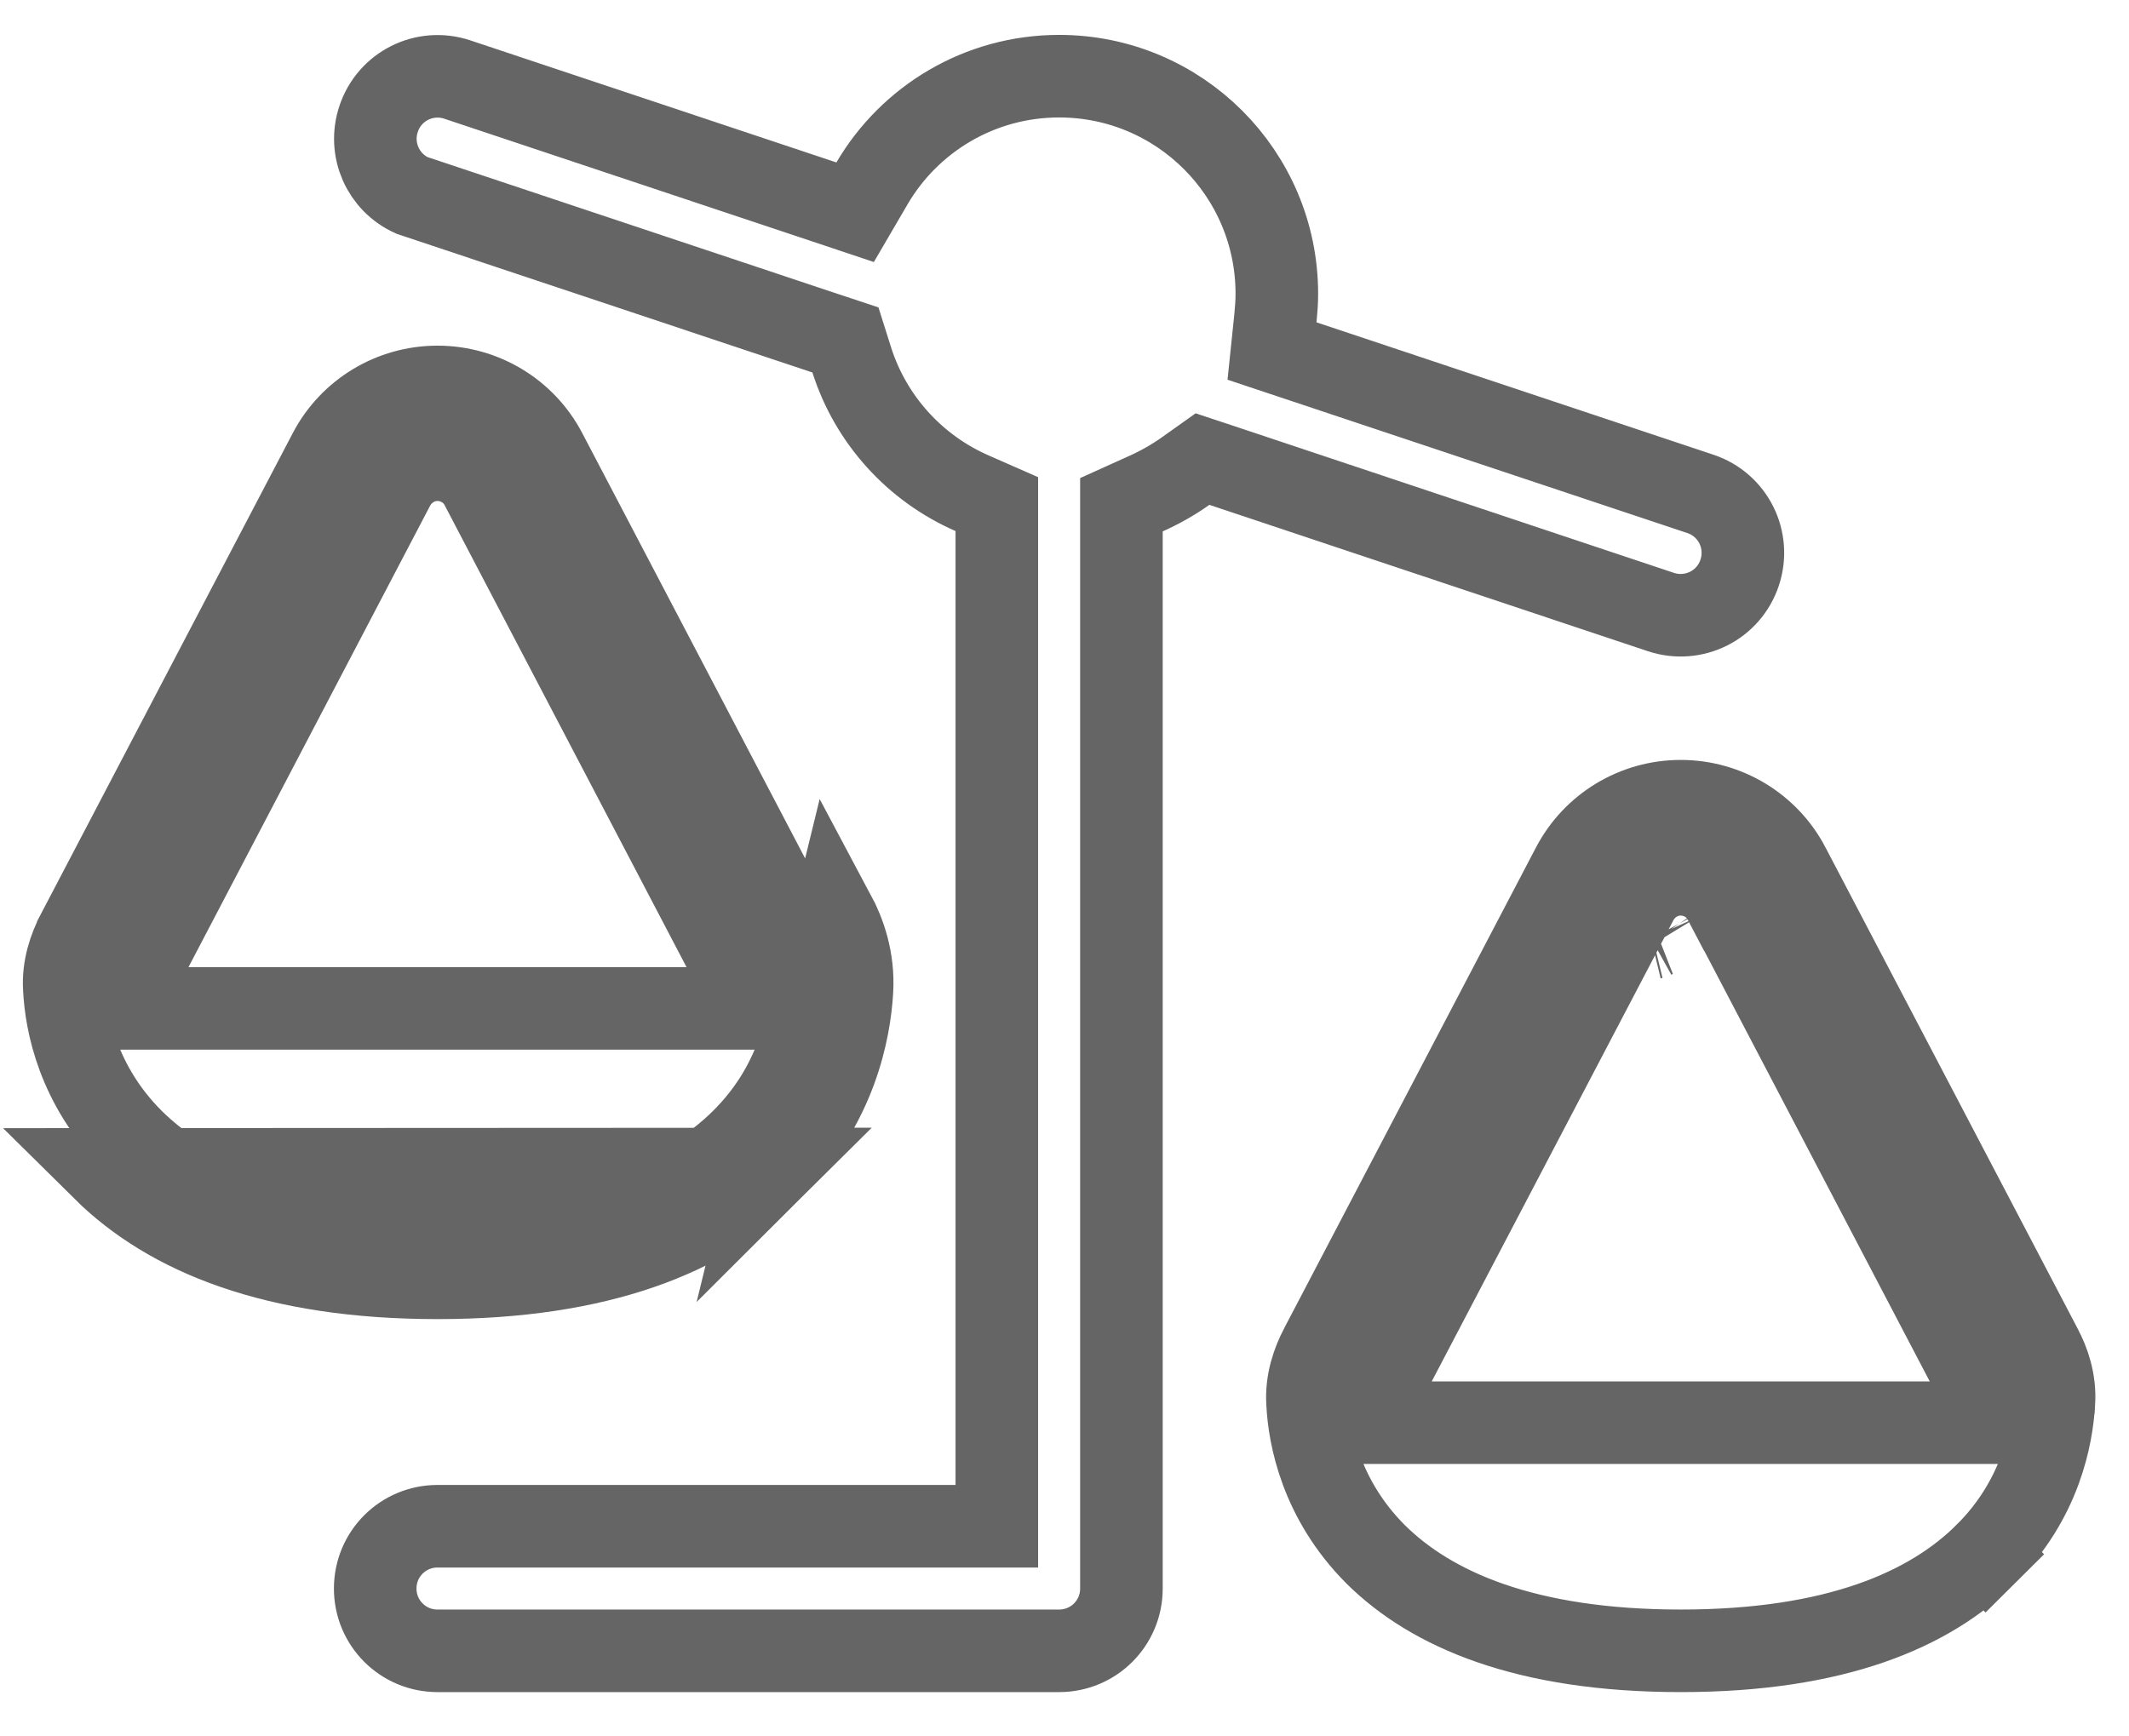 <svg width="38" height="31" viewBox="0 0 38 31" fill="none" xmlns="http://www.w3.org/2000/svg">
<path d="M13.773 20.871C14.928 19.721 15.165 18.386 15.206 17.687C15.24 17.121 15.067 16.647 14.888 16.312L13.773 20.871ZM13.773 20.871C12.6 22.038 10.71 22.813 7.809 22.813C4.908 22.813 3.019 22.038 1.846 20.877L13.773 20.871ZM7.459 3.524L7.354 3.489C6.839 3.258 6.574 2.672 6.758 2.122C6.952 1.539 7.579 1.225 8.165 1.421C8.165 1.421 8.165 1.421 8.165 1.421L14.695 3.599L15.263 3.789L15.565 3.272C16.235 2.127 17.482 1.36 18.904 1.36C21.051 1.36 22.79 3.099 22.79 5.246C22.79 5.386 22.78 5.527 22.765 5.679L22.704 6.267L23.265 6.454L30.349 8.817L30.349 8.817C30.932 9.011 31.246 9.639 31.05 10.225C30.856 10.808 30.229 11.121 29.643 10.926C29.643 10.926 29.643 10.926 29.643 10.926C29.643 10.926 29.643 10.926 29.643 10.926L21.819 8.314L21.463 8.196L21.158 8.413C20.941 8.567 20.705 8.7 20.45 8.815L20.016 9.011V9.487V28.36C20.016 28.976 19.52 29.472 18.904 29.472H7.809C7.193 29.472 6.697 28.976 6.697 28.36C6.697 27.744 7.193 27.248 7.809 27.248H17.055H17.792V26.511V9.482V9L17.351 8.806C16.329 8.359 15.543 7.494 15.203 6.427L15.09 6.069L14.734 5.951L7.459 3.524ZM29.467 16.751L29.5 16.743L29.473 16.758L29.502 16.812C29.489 16.793 29.477 16.773 29.467 16.751ZM30.779 16.074L30.776 16.075C30.612 15.762 30.292 15.609 29.999 15.609C29.655 15.609 29.389 15.803 29.247 16.031L29.232 16.055L29.219 16.08L24.902 24.32L24.337 25.399H25.555H34.443H35.661L35.096 24.32L30.779 16.074ZM36.425 24.051L36.427 24.056C36.566 24.314 36.683 24.651 36.66 25.039L36.659 25.041C36.625 25.638 36.423 26.77 35.442 27.745L35.962 28.268L35.442 27.745C34.448 28.734 32.771 29.472 29.999 29.472C27.228 29.472 25.55 28.735 24.555 27.751C23.573 26.767 23.368 25.64 23.339 25.053L23.339 25.053L23.338 25.044C23.315 24.662 23.434 24.325 23.574 24.054C23.574 24.054 23.575 24.053 23.575 24.053L28.069 15.47C28.444 14.754 29.186 14.304 29.999 14.304C30.812 14.304 31.554 14.754 31.929 15.469C31.929 15.469 31.929 15.47 31.929 15.47L36.425 24.051ZM7.057 8.629L7.042 8.652L7.029 8.677L2.712 16.923L2.147 18.003H3.365H12.253H13.471L12.906 16.923L8.591 8.681C8.428 8.363 8.105 8.207 7.809 8.207C7.466 8.207 7.199 8.401 7.057 8.629ZM14.235 16.654L14.235 16.654L14.238 16.659C14.376 16.918 14.494 17.254 14.47 17.642L14.47 17.645C14.435 18.241 14.233 19.373 13.253 20.349L13.253 20.349C12.259 21.338 10.582 22.076 7.809 22.076C5.038 22.076 3.36 21.338 2.366 20.354C1.383 19.371 1.178 18.243 1.149 17.656L1.149 17.656L1.148 17.648C1.125 17.265 1.244 16.929 1.384 16.658C1.385 16.657 1.385 16.657 1.385 16.656L5.879 8.073C5.879 8.073 5.879 8.073 5.879 8.073C6.254 7.357 6.996 6.908 7.809 6.908C8.622 6.908 9.364 7.357 9.739 8.073L14.235 16.654Z" stroke="#656565" stroke-width="1.474"/>
</svg>
